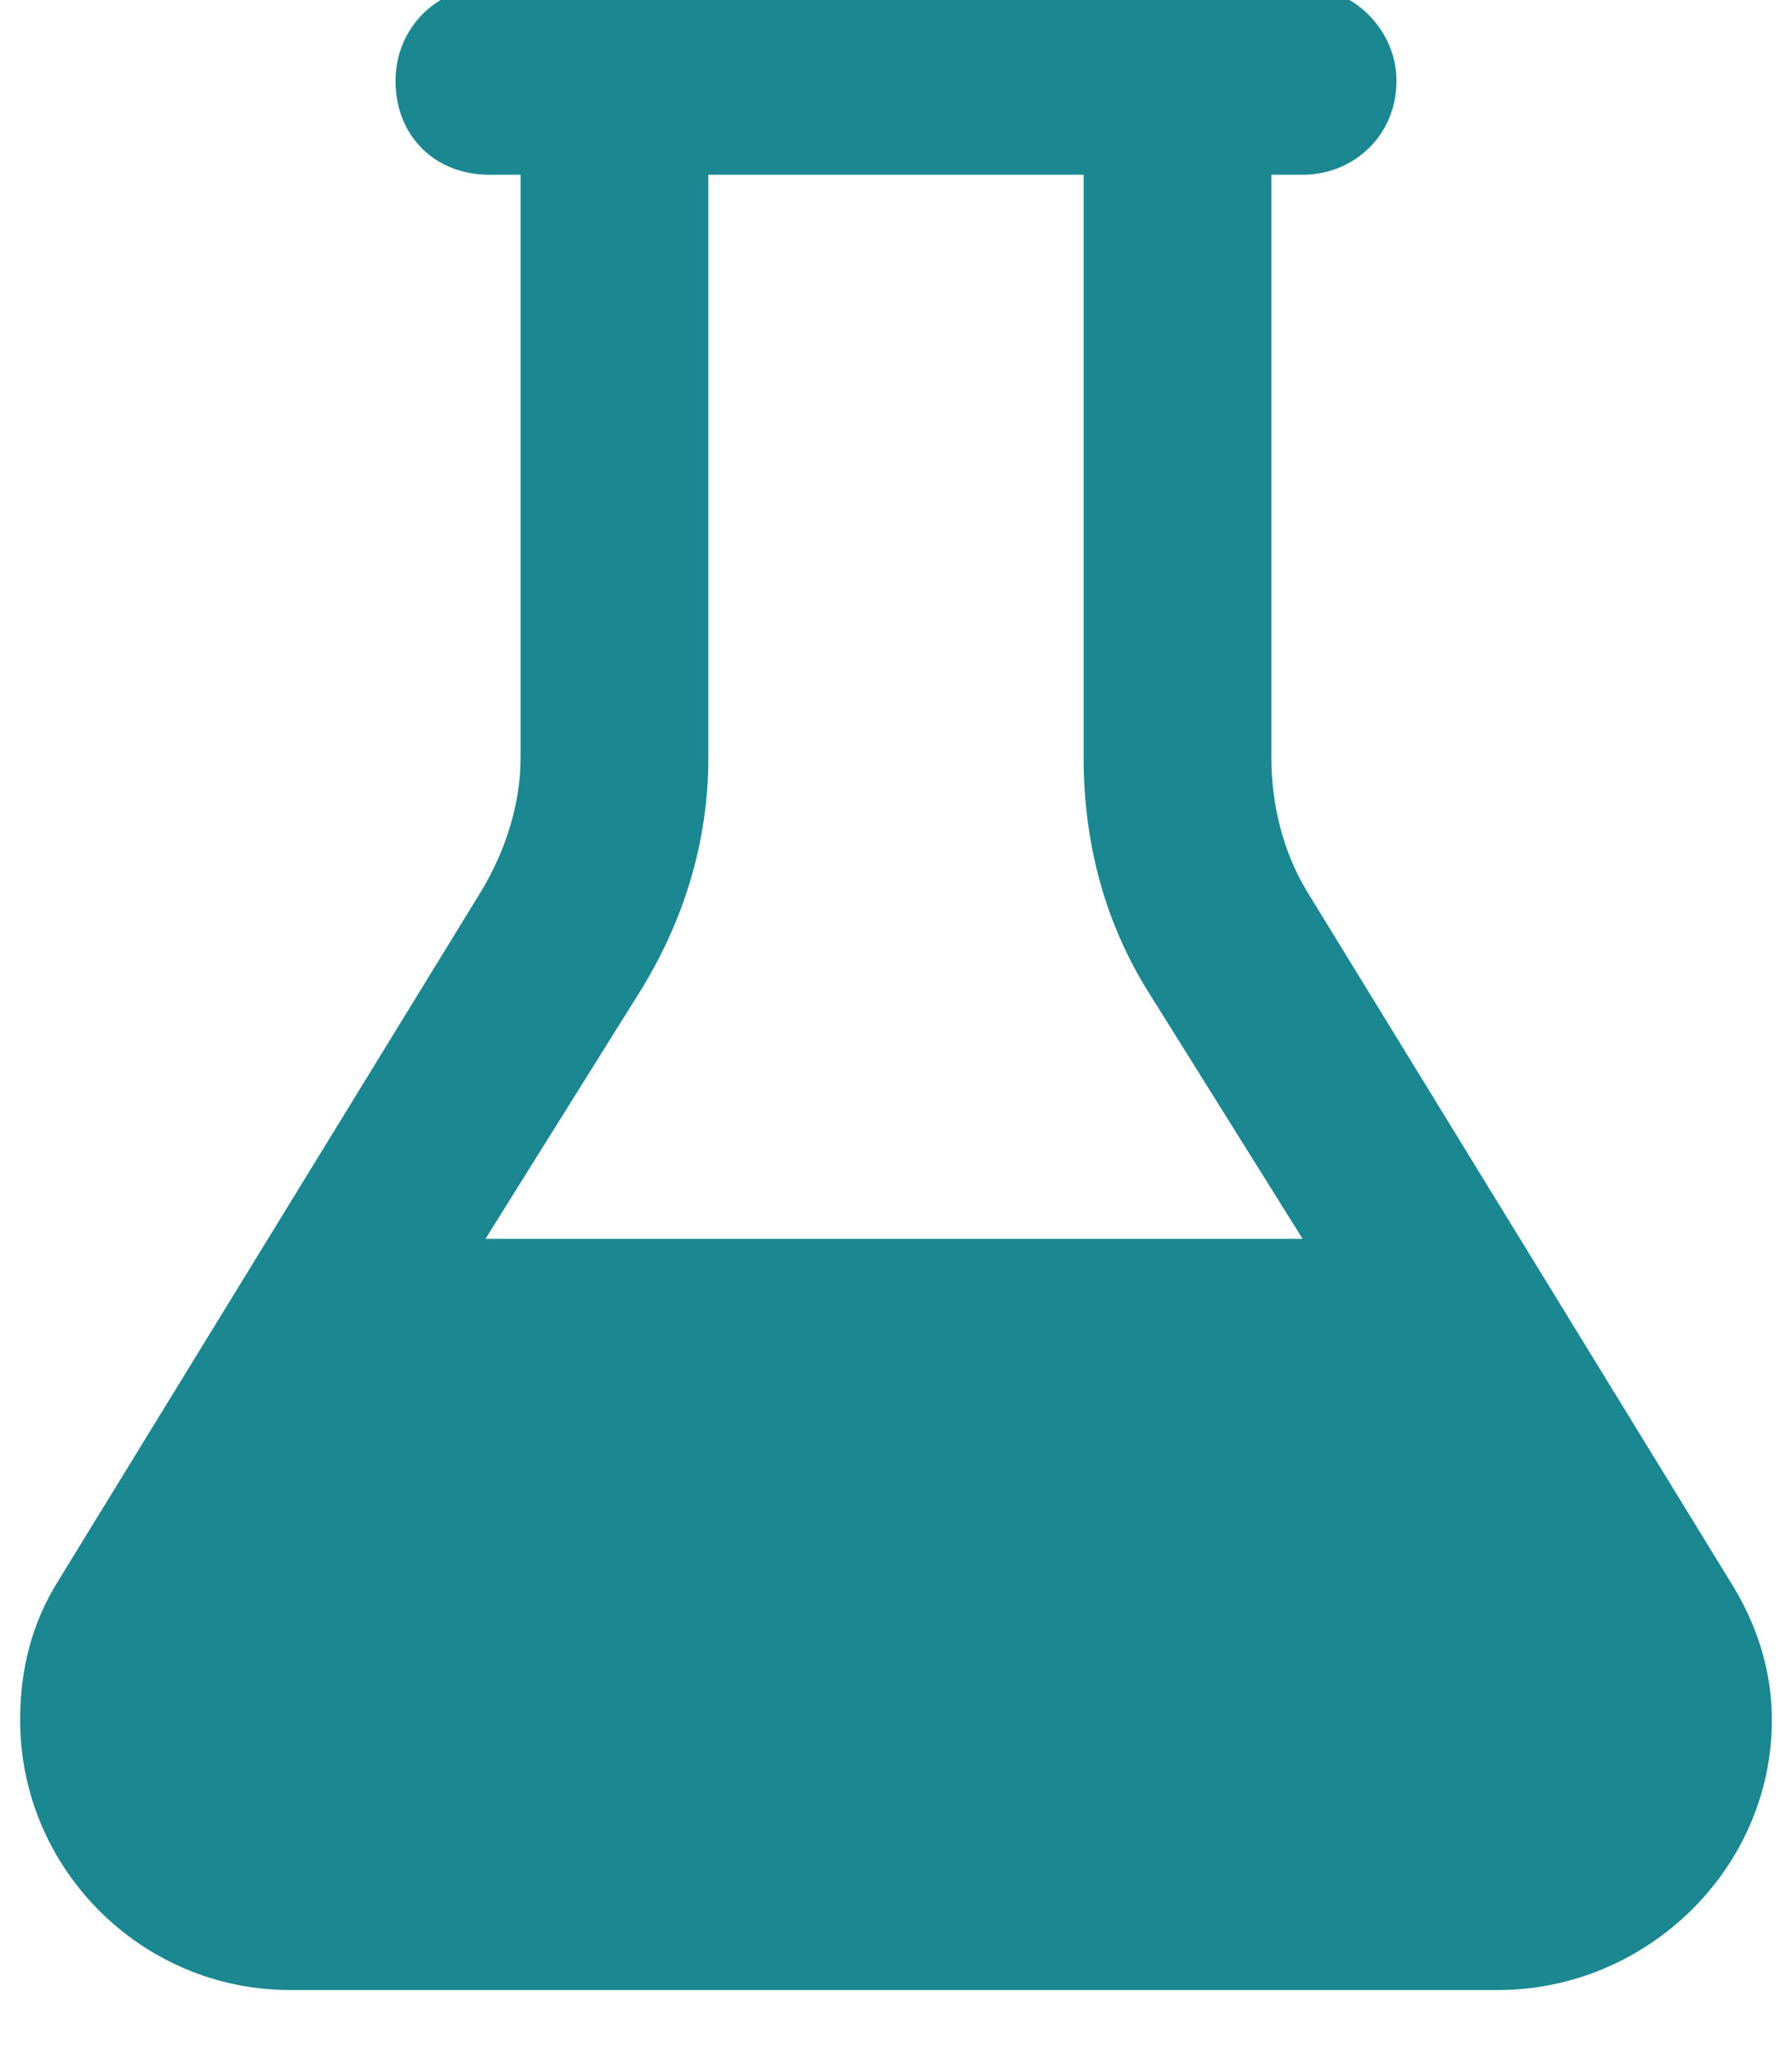 <svg width="21" height="24" viewBox="0 0 21 24" fill="none" xmlns="http://www.w3.org/2000/svg">
<path d="M8.301 8.874C8.301 9.836 8.026 10.753 7.522 11.578L5.689 14.51H15.265L13.432 11.578C12.928 10.753 12.699 9.836 12.699 8.874V2.047H8.301V8.874ZM14.899 2.047V8.874C14.899 9.424 15.036 9.974 15.311 10.432L20.26 18.497C20.581 19.001 20.764 19.55 20.764 20.146C20.764 21.887 19.298 23.308 17.556 23.308H3.398C1.657 23.308 0.236 21.887 0.236 20.146C0.236 19.55 0.374 19.001 0.694 18.497L5.643 10.432C5.918 9.974 6.101 9.424 6.101 8.874V2.047H5.735C5.093 2.047 4.635 1.589 4.635 0.947C4.635 0.351 5.093 -0.153 5.735 -0.153H7.567H13.432H15.265C15.861 -0.153 16.365 0.351 16.365 0.947C16.365 1.589 15.861 2.047 15.265 2.047H14.899Z" fill="#1A8791"/>
</svg>
